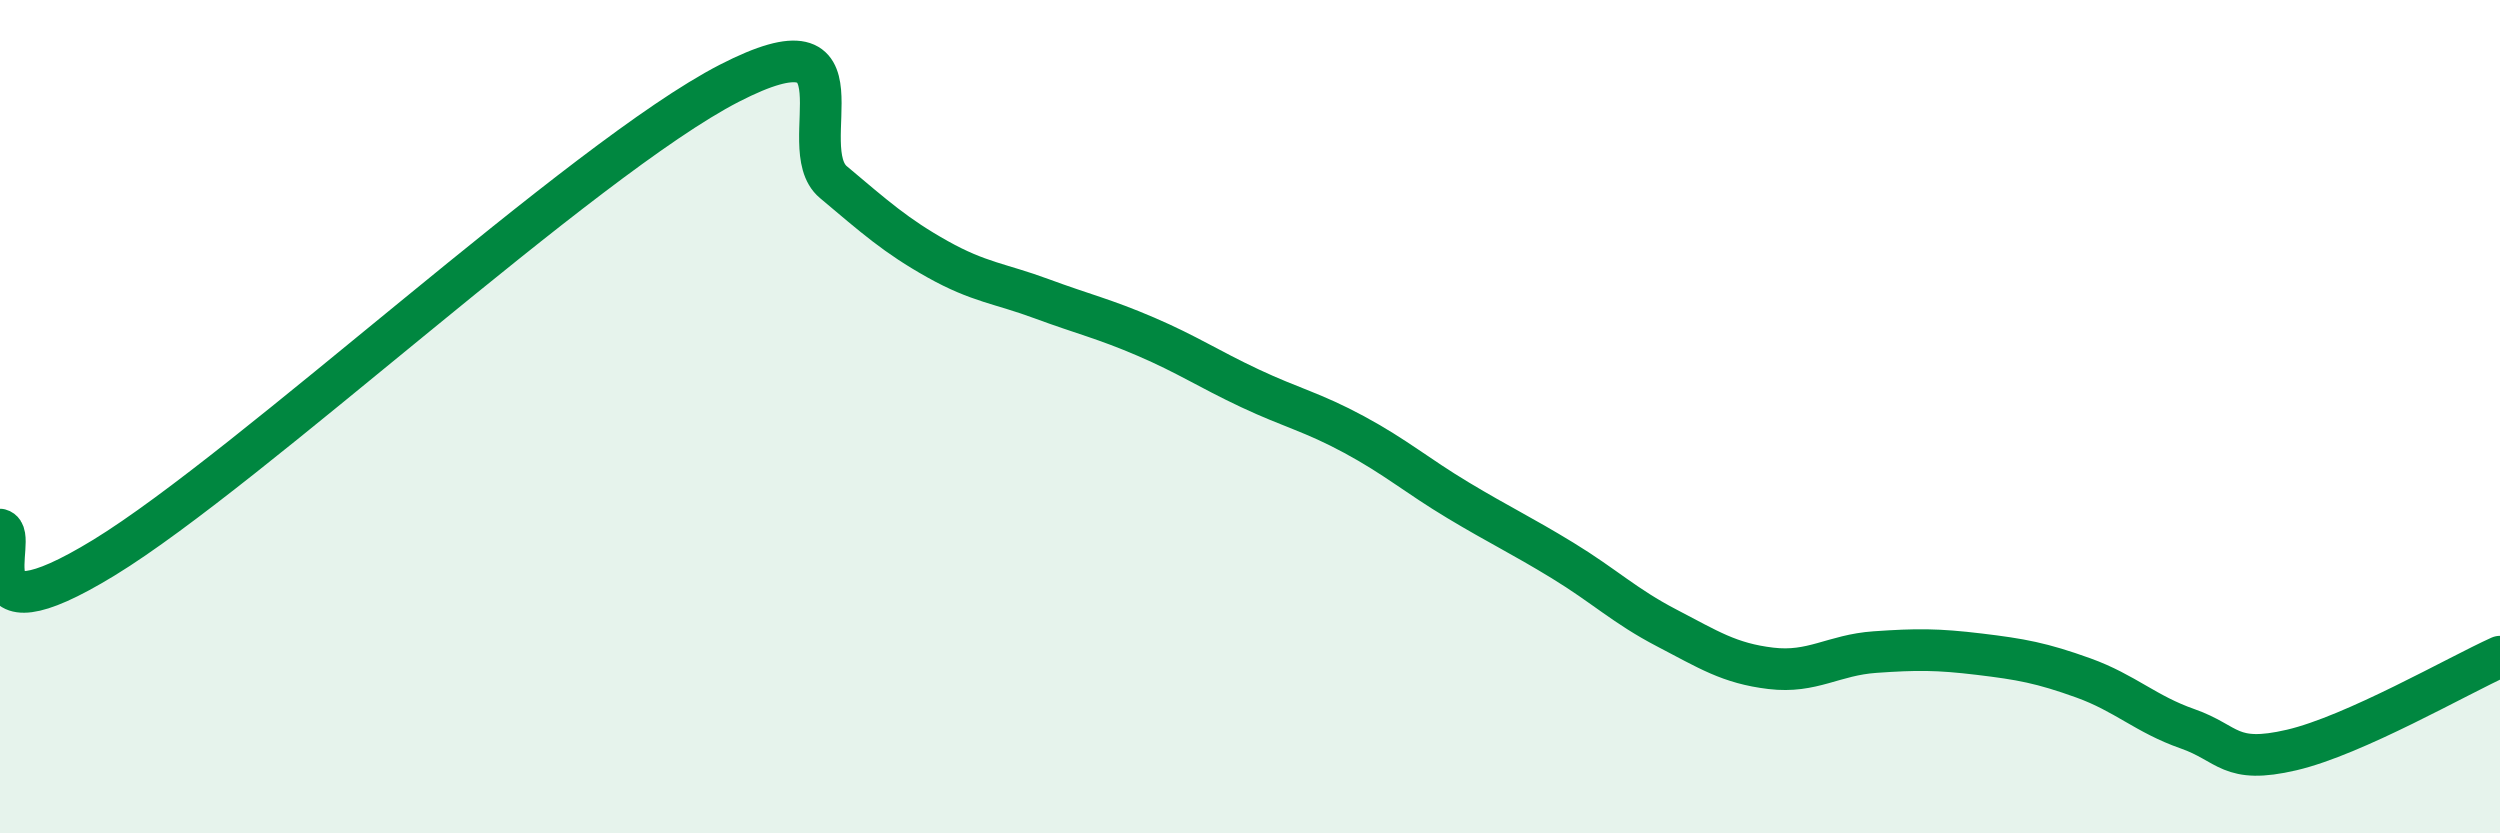 
    <svg width="60" height="20" viewBox="0 0 60 20" xmlns="http://www.w3.org/2000/svg">
      <path
        d="M 0,12.71 C 0.5,12.84 -1,15.52 2.5,13.38 C 6,11.24 14,3.8 17.5,2 C 21,0.2 19,3.53 20,4.37 C 21,5.21 21.5,5.66 22.5,6.22 C 23.5,6.78 24,6.8 25,7.17 C 26,7.54 26.5,7.65 27.5,8.08 C 28.5,8.51 29,8.85 30,9.32 C 31,9.79 31.5,9.89 32.5,10.43 C 33.5,10.97 34,11.41 35,12.01 C 36,12.61 36.5,12.84 37.5,13.45 C 38.5,14.06 39,14.55 40,15.07 C 41,15.59 41.5,15.92 42.5,16.04 C 43.5,16.16 44,15.72 45,15.65 C 46,15.58 46.5,15.58 47.5,15.7 C 48.5,15.82 49,15.91 50,16.27 C 51,16.63 51.5,17.14 52.5,17.49 C 53.5,17.84 53.5,18.35 55,18 C 56.5,17.65 59,16.21 60,15.76L60 20L0 20Z"
        fill="#008740"
        opacity="0.1"
        stroke-linecap="round"
        stroke-linejoin="round"
      />
      <path
        d="M 0,12.71 C 0.5,12.84 -1,15.52 2.5,13.38 C 6,11.24 14,3.8 17.5,2 C 21,0.2 19,3.53 20,4.37 C 21,5.21 21.5,5.66 22.5,6.22 C 23.5,6.78 24,6.8 25,7.17 C 26,7.54 26.5,7.65 27.5,8.08 C 28.5,8.51 29,8.85 30,9.32 C 31,9.79 31.5,9.89 32.5,10.43 C 33.5,10.97 34,11.41 35,12.01 C 36,12.61 36.5,12.84 37.5,13.45 C 38.5,14.06 39,14.55 40,15.07 C 41,15.59 41.5,15.92 42.5,16.04 C 43.5,16.16 44,15.72 45,15.65 C 46,15.58 46.5,15.58 47.5,15.7 C 48.5,15.82 49,15.91 50,16.27 C 51,16.63 51.5,17.14 52.5,17.49 C 53.5,17.84 53.5,18.35 55,18 C 56.5,17.65 59,16.21 60,15.76"
        stroke="#008740"
        stroke-width="1"
        fill="none"
        stroke-linecap="round"
        stroke-linejoin="round"
      />
    </svg>
  
